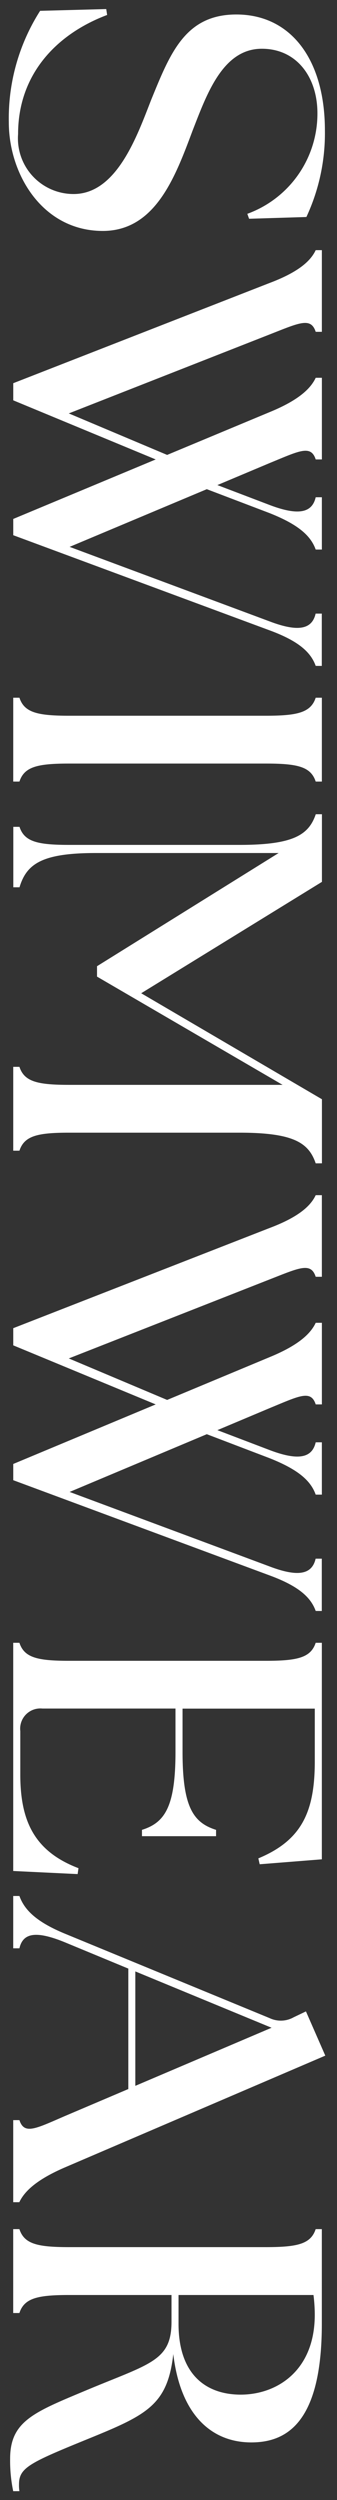 <svg xmlns="http://www.w3.org/2000/svg" width="19.163" height="142.014" viewBox="0 0 19.163 142.014">
  <rect x="0" y="0" width="19.163" height="142.014" fill="#333333" stroke="none"/>
  <path id="mv__title__01" d="M3461.251,9738a8.39,8.39,0,0,1-.176-1.846c0-2.126,1.354-2.639,4.287-3.868,3.661-1.537,4.89-1.667,4.89-3.92v-1.511h-5.817c-1.806,0-2.556.179-2.833,1.024h-.352v-4.766h.352c.276.846,1.027,1.023,2.833,1.023h11.181c1.8,0,2.556-.178,2.833-1.023h.35v5.379c0,5.587-1.98,6.737-4.01,6.737-2.3,0-4.035-1.612-4.436-5.02-.325,2.9-1.505,3.458-4.839,4.817s-3.935,1.64-3.935,2.586a2.053,2.053,0,0,0,.024.386Zm9.4-9.507c0,2.923,1.606,4.022,3.536,4.022,2.031,0,4.211-1.332,4.211-4.536a9.014,9.014,0,0,0-.073-1.124h-7.674Zm-9.4-6.909v-4.663h.352c.276.846.926.486,2.581-.229l3.612-1.537v-6.841l-3.585-1.485c-1.681-.692-2.407-.538-2.608.332h-.352v-2.972h.352c.276.768.926,1.459,2.608,2.15l11.631,4.793a1.485,1.485,0,0,0,1.354-.052l.7-.335,1.1,2.513-14.818,6.354c-1.655.716-2.3,1.383-2.581,1.972Zm6.943-6.61,7.747-3.3-7.747-3.2Zm-6.943-12.205v-12.963h.352c.276.846,1.027,1.024,2.833,1.024h11.181c1.8,0,2.556-.179,2.833-1.024h.35v12.3l-3.534.281-.076-.335c2.459-1.023,3.209-2.637,3.209-5.506v-3h-7.52V9696c0,3.126.6,4.022,1.906,4.433v.359h-4.213v-.359c1.3-.41,1.906-1.307,1.906-4.433v-2.459h-7.571a1.149,1.149,0,0,0-1.254,1.28v2.462c0,2.585.753,4.354,3.309,5.327l-.049.335Zm17.2-14.771c-.276-.767-.953-1.407-2.632-2.023l-14.566-5.405v-.922l8.1-3.383-8.1-3.355v-.975l14.566-5.687c1.7-.64,2.356-1.28,2.632-1.869h.35v4.636h-.35c-.276-.843-.929-.511-2.632.154l-11.408,4.484,5.592,2.358,5.841-2.437c1.679-.691,2.332-1.356,2.608-1.945h.35v4.636h-.35c-.276-.843-.929-.486-2.608.206l-2.984,1.256,2.959,1.127c1.679.64,2.432.435,2.632-.436h.35v2.972h-.35c-.276-.77-.953-1.41-2.632-2.074l-3.561-1.359-7.8,3.28,11.357,4.228c1.679.641,2.432.436,2.632-.437h.35V9688Zm0-25.426c-.4-1.181-1.278-1.743-4.338-1.743h-9.676c-1.806,0-2.556.179-2.833,1.024h-.352v-4.764h.352c.276.844,1.027,1.024,2.833,1.024h12.132l-10.553-6.149v-.591l10.328-6.43h-10.4c-3.057,0-3.935.615-4.336,1.947h-.352v-3.434h.352c.276.846,1.027,1.026,2.833,1.026h9.676c3.06,0,3.937-.564,4.338-1.742h.35v3.842l-10.277,6.327,10.277,6.021v3.64Zm0-21.687c-.276-.846-1.029-1.024-2.833-1.024h-11.181c-1.806,0-2.556.179-2.833,1.024h-.352v-4.764h.352c.276.844,1.027,1.024,2.833,1.024h11.181c1.8,0,2.556-.181,2.833-1.024h.35v4.764Zm0-6.572c-.276-.767-.953-1.407-2.632-2.023l-14.566-5.4v-.924l8.1-3.38-8.1-3.358v-.973l14.566-5.689c1.7-.64,2.356-1.28,2.632-1.869h.35v4.639h-.35c-.276-.846-.929-.514-2.632.154l-11.408,4.481,5.592,2.358,5.841-2.437c1.679-.689,2.332-1.356,2.608-1.945h.35v4.639h-.35c-.276-.846-.929-.489-2.608.2l-2.984,1.256,2.959,1.127c1.679.64,2.432.435,2.632-.436h.35v2.972h-.35c-.276-.767-.953-1.41-2.632-2.074l-3.561-1.356-7.8,3.277,11.357,4.228c1.679.641,2.432.436,2.632-.437h.35v2.972ZM3461,9603.432a11.368,11.368,0,0,1,1.781-6.33l3.759-.1.051.335c-2.859,1.075-5.064,3.355-5.064,6.765a3.163,3.163,0,0,0,3.157,3.407c2.459,0,3.612-3.307,4.414-5.357,1.078-2.637,1.931-4.842,4.839-4.842,3.106,0,5.037,2.562,5.037,6.587a11.254,11.254,0,0,1-1.053,4.917l-3.258.1-.1-.281a6.054,6.054,0,0,0,3.986-5.714c0-2.048-1.178-3.663-3.16-3.663-2.229,0-3.133,2.588-3.935,4.639-.978,2.612-2.107,5.711-5.113,5.711C3462.905,9609.6,3461,9606.376,3461,9603.432Z" transform="translate(-3460.499 -9596.487)" fill="#fff" stroke="rgba(0,0,0,0)" stroke-miterlimit="10" stroke-width="1"/>
</svg>

